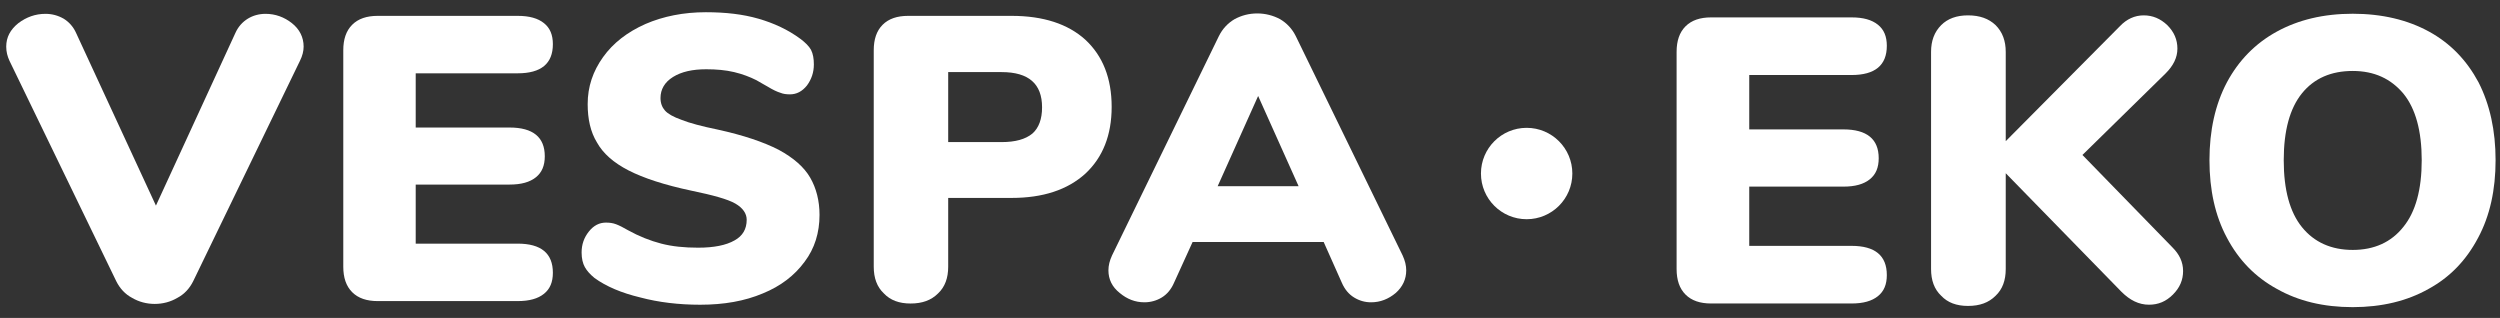 <?xml version="1.0" encoding="UTF-8" standalone="no"?>
<!DOCTYPE svg PUBLIC "-//W3C//DTD SVG 1.1//EN" "http://www.w3.org/Graphics/SVG/1.1/DTD/svg11.dtd">
<svg width="100%" height="100%" viewBox="0 0 173 22" version="1.1" xmlns="http://www.w3.org/2000/svg" xmlns:xlink="http://www.w3.org/1999/xlink" xml:space="preserve" xmlns:serif="http://www.serif.com/" style="fill-rule:evenodd;clip-rule:evenodd;stroke-linejoin:round;stroke-miterlimit:2;">
    <rect x="0" y="0" width="173" height="22" fill="#333333" stroke="none"/>
    <g transform="matrix(1,0,0,1,-128,-3414)">
        <g transform="matrix(1,0,0,0.871,0,992)">
            <g transform="matrix(1,0,0,1.169,0,2735.93)">
                <g transform="matrix(1,0,0,0.982,-76.484,-344.905)">
                    <g transform="matrix(28,0,0,28,204.803,411.075)">
                        <path d="M0.57,-0.662C0.577,-0.678 0.588,-0.69 0.601,-0.698C0.614,-0.706 0.629,-0.71 0.645,-0.71C0.669,-0.71 0.691,-0.702 0.71,-0.687C0.729,-0.672 0.739,-0.652 0.739,-0.629C0.739,-0.618 0.736,-0.606 0.73,-0.594L0.466,-0.049C0.457,-0.031 0.444,-0.017 0.427,-0.008C0.41,0.002 0.391,0.007 0.371,0.007C0.351,0.007 0.332,0.002 0.315,-0.008C0.298,-0.017 0.285,-0.031 0.276,-0.049L0.012,-0.594C0.007,-0.605 0.004,-0.616 0.004,-0.629C0.004,-0.652 0.014,-0.671 0.034,-0.687C0.054,-0.702 0.076,-0.71 0.101,-0.71C0.117,-0.71 0.132,-0.706 0.146,-0.698C0.159,-0.69 0.17,-0.678 0.177,-0.662L0.374,-0.236L0.57,-0.662Z" style="fill:white;fill-rule:nonzero;"/>
                    </g>
                    <g transform="matrix(28,0,0,28,226.447,411.075)">
                        <path d="M0.149,-0C0.122,-0 0.101,-0.007 0.086,-0.022C0.071,-0.037 0.064,-0.058 0.064,-0.085L0.064,-0.62C0.064,-0.647 0.071,-0.668 0.086,-0.683C0.101,-0.698 0.122,-0.705 0.149,-0.705L0.495,-0.705C0.524,-0.705 0.545,-0.699 0.56,-0.687C0.575,-0.675 0.582,-0.658 0.582,-0.635C0.582,-0.587 0.553,-0.563 0.495,-0.563L0.243,-0.563L0.243,-0.429L0.475,-0.429C0.533,-0.429 0.562,-0.405 0.562,-0.358C0.562,-0.335 0.555,-0.318 0.54,-0.306C0.525,-0.294 0.504,-0.288 0.475,-0.288L0.243,-0.288L0.243,-0.142L0.495,-0.142C0.553,-0.142 0.582,-0.118 0.582,-0.07C0.582,-0.047 0.575,-0.03 0.56,-0.018C0.545,-0.006 0.524,-0 0.495,-0L0.149,-0Z" style="fill:white;fill-rule:nonzero;"/>
                    </g>
                    <g transform="matrix(28,0,0,28,243.723,411.075)">
                        <path d="M0.329,0.009C0.276,0.009 0.226,0.003 0.181,-0.009C0.135,-0.02 0.097,-0.036 0.068,-0.057C0.057,-0.066 0.049,-0.075 0.044,-0.084C0.039,-0.093 0.036,-0.105 0.036,-0.12C0.036,-0.14 0.042,-0.157 0.054,-0.172C0.066,-0.187 0.08,-0.194 0.096,-0.194C0.105,-0.194 0.113,-0.193 0.121,-0.19C0.129,-0.187 0.139,-0.182 0.151,-0.175C0.178,-0.16 0.206,-0.149 0.233,-0.142C0.26,-0.135 0.29,-0.132 0.324,-0.132C0.363,-0.132 0.393,-0.138 0.414,-0.15C0.434,-0.161 0.444,-0.178 0.444,-0.201C0.444,-0.216 0.435,-0.23 0.416,-0.241C0.397,-0.252 0.36,-0.262 0.307,-0.273C0.241,-0.287 0.189,-0.304 0.152,-0.323C0.115,-0.342 0.089,-0.365 0.074,-0.392C0.058,-0.418 0.051,-0.45 0.051,-0.487C0.051,-0.53 0.064,-0.568 0.089,-0.603C0.114,-0.638 0.149,-0.665 0.194,-0.685C0.238,-0.704 0.288,-0.714 0.343,-0.714C0.392,-0.714 0.435,-0.709 0.473,-0.698C0.511,-0.687 0.546,-0.671 0.577,-0.648C0.589,-0.639 0.598,-0.63 0.603,-0.621C0.608,-0.611 0.61,-0.599 0.61,-0.585C0.61,-0.565 0.604,-0.548 0.593,-0.533C0.581,-0.518 0.567,-0.511 0.551,-0.511C0.542,-0.511 0.534,-0.512 0.527,-0.515C0.52,-0.517 0.509,-0.522 0.496,-0.53C0.493,-0.532 0.483,-0.537 0.468,-0.546C0.452,-0.554 0.434,-0.561 0.413,-0.566C0.392,-0.571 0.369,-0.573 0.344,-0.573C0.31,-0.573 0.283,-0.567 0.262,-0.554C0.241,-0.541 0.231,-0.523 0.231,-0.502C0.231,-0.489 0.235,-0.479 0.242,-0.471C0.249,-0.463 0.263,-0.455 0.283,-0.448C0.303,-0.44 0.333,-0.432 0.372,-0.424C0.436,-0.41 0.486,-0.393 0.523,-0.374C0.56,-0.354 0.586,-0.331 0.601,-0.305C0.616,-0.279 0.624,-0.248 0.624,-0.213C0.624,-0.169 0.612,-0.13 0.587,-0.097C0.562,-0.063 0.528,-0.037 0.484,-0.019C0.439,-0 0.388,0.009 0.329,0.009Z" style="fill:white;fill-rule:nonzero;"/>
                    </g>
                    <g transform="matrix(28,0,0,28,263.155,411.075)">
                        <path d="M0.155,0.006C0.127,0.006 0.105,-0.002 0.089,-0.019C0.072,-0.035 0.064,-0.057 0.064,-0.085L0.064,-0.62C0.064,-0.647 0.071,-0.668 0.086,-0.683C0.101,-0.698 0.122,-0.705 0.149,-0.705L0.405,-0.705C0.483,-0.705 0.544,-0.685 0.587,-0.646C0.63,-0.606 0.652,-0.551 0.652,-0.48C0.652,-0.41 0.63,-0.355 0.587,-0.315C0.543,-0.275 0.482,-0.255 0.405,-0.255L0.248,-0.255L0.248,-0.085C0.248,-0.057 0.24,-0.035 0.223,-0.019C0.206,-0.002 0.184,0.006 0.155,0.006ZM0.38,-0.393C0.414,-0.393 0.439,-0.4 0.456,-0.414C0.472,-0.428 0.48,-0.45 0.48,-0.479C0.48,-0.537 0.447,-0.566 0.38,-0.566L0.248,-0.566L0.248,-0.393L0.38,-0.393Z" style="fill:white;fill-rule:nonzero;"/>
                    </g>
                    <g transform="matrix(28,0,0,28,280.851,411.075)">
                        <path d="M0.739,-0.113C0.745,-0.1 0.748,-0.088 0.748,-0.076C0.748,-0.054 0.739,-0.035 0.722,-0.02C0.704,-0.005 0.684,0.003 0.661,0.003C0.646,0.003 0.632,-0.001 0.619,-0.009C0.606,-0.017 0.596,-0.029 0.589,-0.045L0.544,-0.146L0.22,-0.146L0.174,-0.045C0.167,-0.029 0.157,-0.017 0.144,-0.009C0.131,-0.001 0.116,0.003 0.101,0.003C0.078,0.003 0.058,-0.005 0.04,-0.02C0.021,-0.035 0.012,-0.054 0.012,-0.076C0.012,-0.088 0.015,-0.1 0.021,-0.113L0.285,-0.655C0.294,-0.673 0.307,-0.687 0.324,-0.697C0.341,-0.706 0.359,-0.711 0.38,-0.711C0.4,-0.711 0.419,-0.706 0.436,-0.697C0.453,-0.687 0.466,-0.673 0.475,-0.655L0.739,-0.113ZM0.282,-0.284L0.482,-0.284L0.382,-0.507L0.282,-0.284Z" style="fill:white;fill-rule:nonzero;"/>
                    </g>
                </g>
                <g transform="matrix(1.003,0,0,0.985,36.806,-345.975)">
                    <g transform="matrix(28,0,0,28,204.803,411.075)">
                        <path d="M0.149,-0C0.122,-0 0.101,-0.007 0.086,-0.022C0.071,-0.037 0.064,-0.058 0.064,-0.085L0.064,-0.62C0.064,-0.647 0.071,-0.668 0.086,-0.683C0.101,-0.698 0.122,-0.705 0.149,-0.705L0.495,-0.705C0.524,-0.705 0.545,-0.699 0.56,-0.687C0.575,-0.675 0.582,-0.658 0.582,-0.635C0.582,-0.587 0.553,-0.563 0.495,-0.563L0.243,-0.563L0.243,-0.429L0.475,-0.429C0.533,-0.429 0.562,-0.405 0.562,-0.358C0.562,-0.335 0.555,-0.318 0.54,-0.306C0.525,-0.294 0.504,-0.288 0.475,-0.288L0.243,-0.288L0.243,-0.142L0.495,-0.142C0.553,-0.142 0.582,-0.118 0.582,-0.07C0.582,-0.047 0.575,-0.03 0.56,-0.018C0.545,-0.006 0.524,-0 0.495,-0L0.149,-0Z" style="fill:white;fill-rule:nonzero;"/>
                    </g>
                    <g transform="matrix(28,0,0,28,222.359,411.075)">
                        <path d="M0.659,-0.138C0.676,-0.121 0.685,-0.102 0.685,-0.08C0.685,-0.058 0.677,-0.039 0.66,-0.022C0.643,-0.005 0.624,0.003 0.601,0.003C0.576,0.003 0.554,-0.008 0.533,-0.029L0.248,-0.321L0.248,-0.085C0.248,-0.057 0.24,-0.035 0.223,-0.019C0.206,-0.002 0.184,0.006 0.155,0.006C0.127,0.006 0.105,-0.002 0.089,-0.019C0.072,-0.035 0.064,-0.057 0.064,-0.085L0.064,-0.62C0.064,-0.647 0.072,-0.669 0.089,-0.686C0.105,-0.702 0.127,-0.71 0.155,-0.71C0.184,-0.71 0.206,-0.702 0.223,-0.686C0.24,-0.669 0.248,-0.647 0.248,-0.62L0.248,-0.4L0.529,-0.683C0.546,-0.701 0.566,-0.71 0.588,-0.71C0.61,-0.71 0.629,-0.702 0.646,-0.686C0.663,-0.669 0.671,-0.65 0.671,-0.628C0.671,-0.606 0.661,-0.586 0.642,-0.567L0.437,-0.366L0.659,-0.138Z" style="fill:white;fill-rule:nonzero;"/>
                    </g>
                    <g transform="matrix(28,0,0,28,242.071,411.075)">
                        <path d="M0.399,0.009C0.327,0.009 0.265,-0.006 0.212,-0.036C0.159,-0.065 0.118,-0.107 0.089,-0.162C0.06,-0.216 0.046,-0.28 0.046,-0.353C0.046,-0.426 0.06,-0.49 0.089,-0.545C0.118,-0.599 0.159,-0.641 0.212,-0.67C0.265,-0.699 0.327,-0.714 0.399,-0.714C0.471,-0.714 0.534,-0.699 0.587,-0.67C0.64,-0.641 0.68,-0.599 0.709,-0.545C0.737,-0.49 0.751,-0.426 0.751,-0.353C0.751,-0.28 0.737,-0.216 0.708,-0.162C0.679,-0.107 0.639,-0.065 0.586,-0.036C0.533,-0.006 0.47,0.009 0.399,0.009ZM0.399,-0.132C0.452,-0.132 0.494,-0.151 0.524,-0.189C0.554,-0.226 0.569,-0.281 0.569,-0.353C0.569,-0.425 0.554,-0.48 0.524,-0.517C0.493,-0.554 0.452,-0.573 0.399,-0.573C0.346,-0.573 0.304,-0.555 0.274,-0.518C0.244,-0.481 0.229,-0.426 0.229,-0.353C0.229,-0.28 0.244,-0.225 0.274,-0.188C0.304,-0.151 0.346,-0.132 0.399,-0.132Z" style="fill:white;fill-rule:nonzero;"/>
                    </g>
                </g>
                <g transform="matrix(1,0,0,0.982,-6,-345.645)">
                    <circle cx="239.644" cy="403" r="3.162" style="fill:white;"/>
                </g>
            </g>
        </g>
    </g>
</svg>
